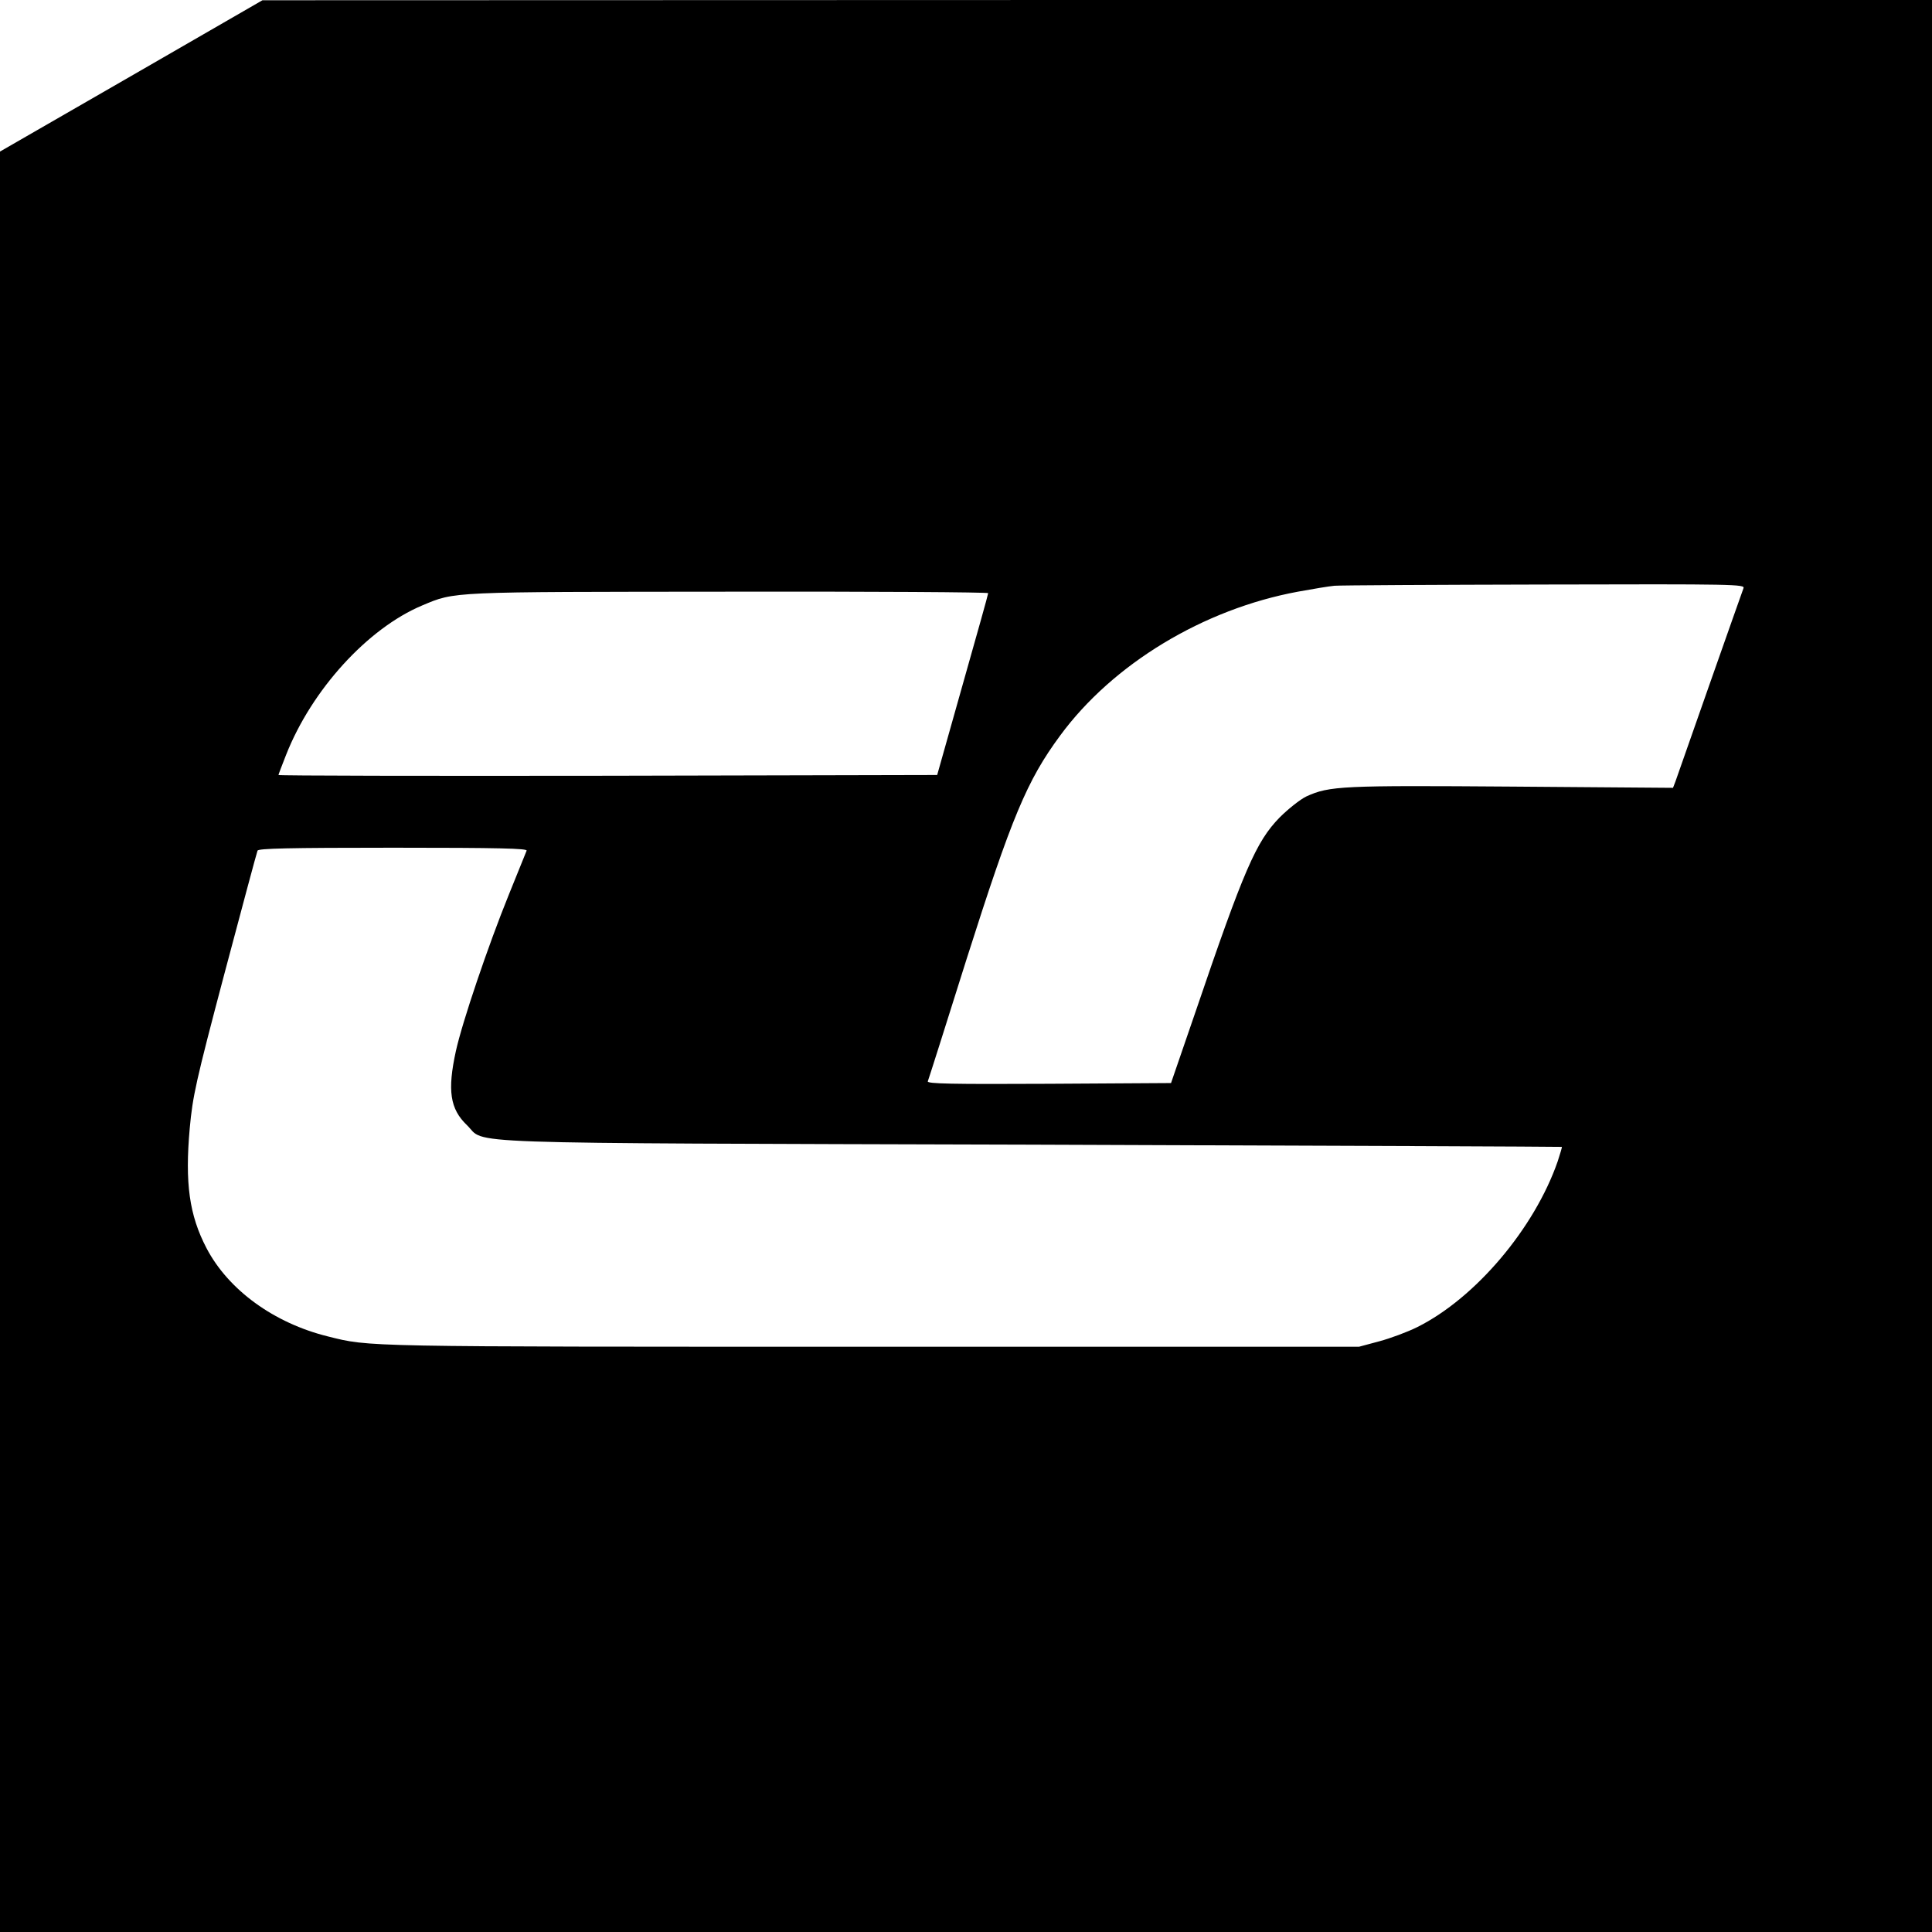 <svg version="1" xmlns="http://www.w3.org/2000/svg" width="1045.333" height="1045.333" viewBox="0 0 784 784"><path d="M53.3 30.8L0 61.5V784h784V0H445.3L106.5.1 53.3 30.8zm654.2 207.9c-.4 1-6.5 18.4-13.7 38.8-7.1 20.3-13.4 38.2-13.9 39.6l-1 2.6-65.2-.5c-69.1-.5-74.2-.3-83.6 4-2.5 1.2-7.4 5.1-10.9 8.6-9.5 9.8-14.4 21-34.2 79.2l-9.8 28.5-49.6.3c-39.5.2-49.5 0-49.1-1 .3-.7 7.4-23.1 15.8-49.8 18.3-57.5 24.4-72.2 37.9-90.5 21.4-29.1 58.1-51.3 96.5-58.4 6-1.1 12.6-2.2 14.8-2.4 2.2-.2 40.6-.4 85.4-.5 77.1-.2 81.3-.1 80.6 1.5zm-306.5 2c0 .5-4.7 17.2-10.4 37.3l-10.3 36.5-133.6.3c-73.5.1-133.7 0-133.7-.3 0-.2 1.4-3.9 3.1-8.2 10.4-26.4 33.1-51.3 55.2-60.6 13.6-5.7 10.4-5.5 124.5-5.6 57.8-.1 105.2.2 105.2.6zM213.7 345.2c-.3.7-3.5 8.7-7.2 17.8-8.4 20.7-18.9 51.7-21.5 63.5-3.5 16-2.4 23.5 4.5 30.1 8.1 7.8-11 7.2 229 7.9 118.3.4 215.1.8 215.3.9.1.2-.7 2.8-1.7 5.9-9.4 27.1-33.3 55.4-56.9 67.2-4 2-11 4.6-15.5 5.8l-8.2 2.2H353c-207.4 0-202.8.1-220-4.2-21.8-5.4-40.3-18.8-49.2-35.8-7-13.4-8.8-26.4-6.8-48.7 1.2-13 2.4-18.6 14.1-62.8 7.1-26.7 13.1-49.1 13.4-49.8.3-.9 12.3-1.2 55.1-1.2 43.3 0 54.5.3 54.1 1.2z"/></svg>